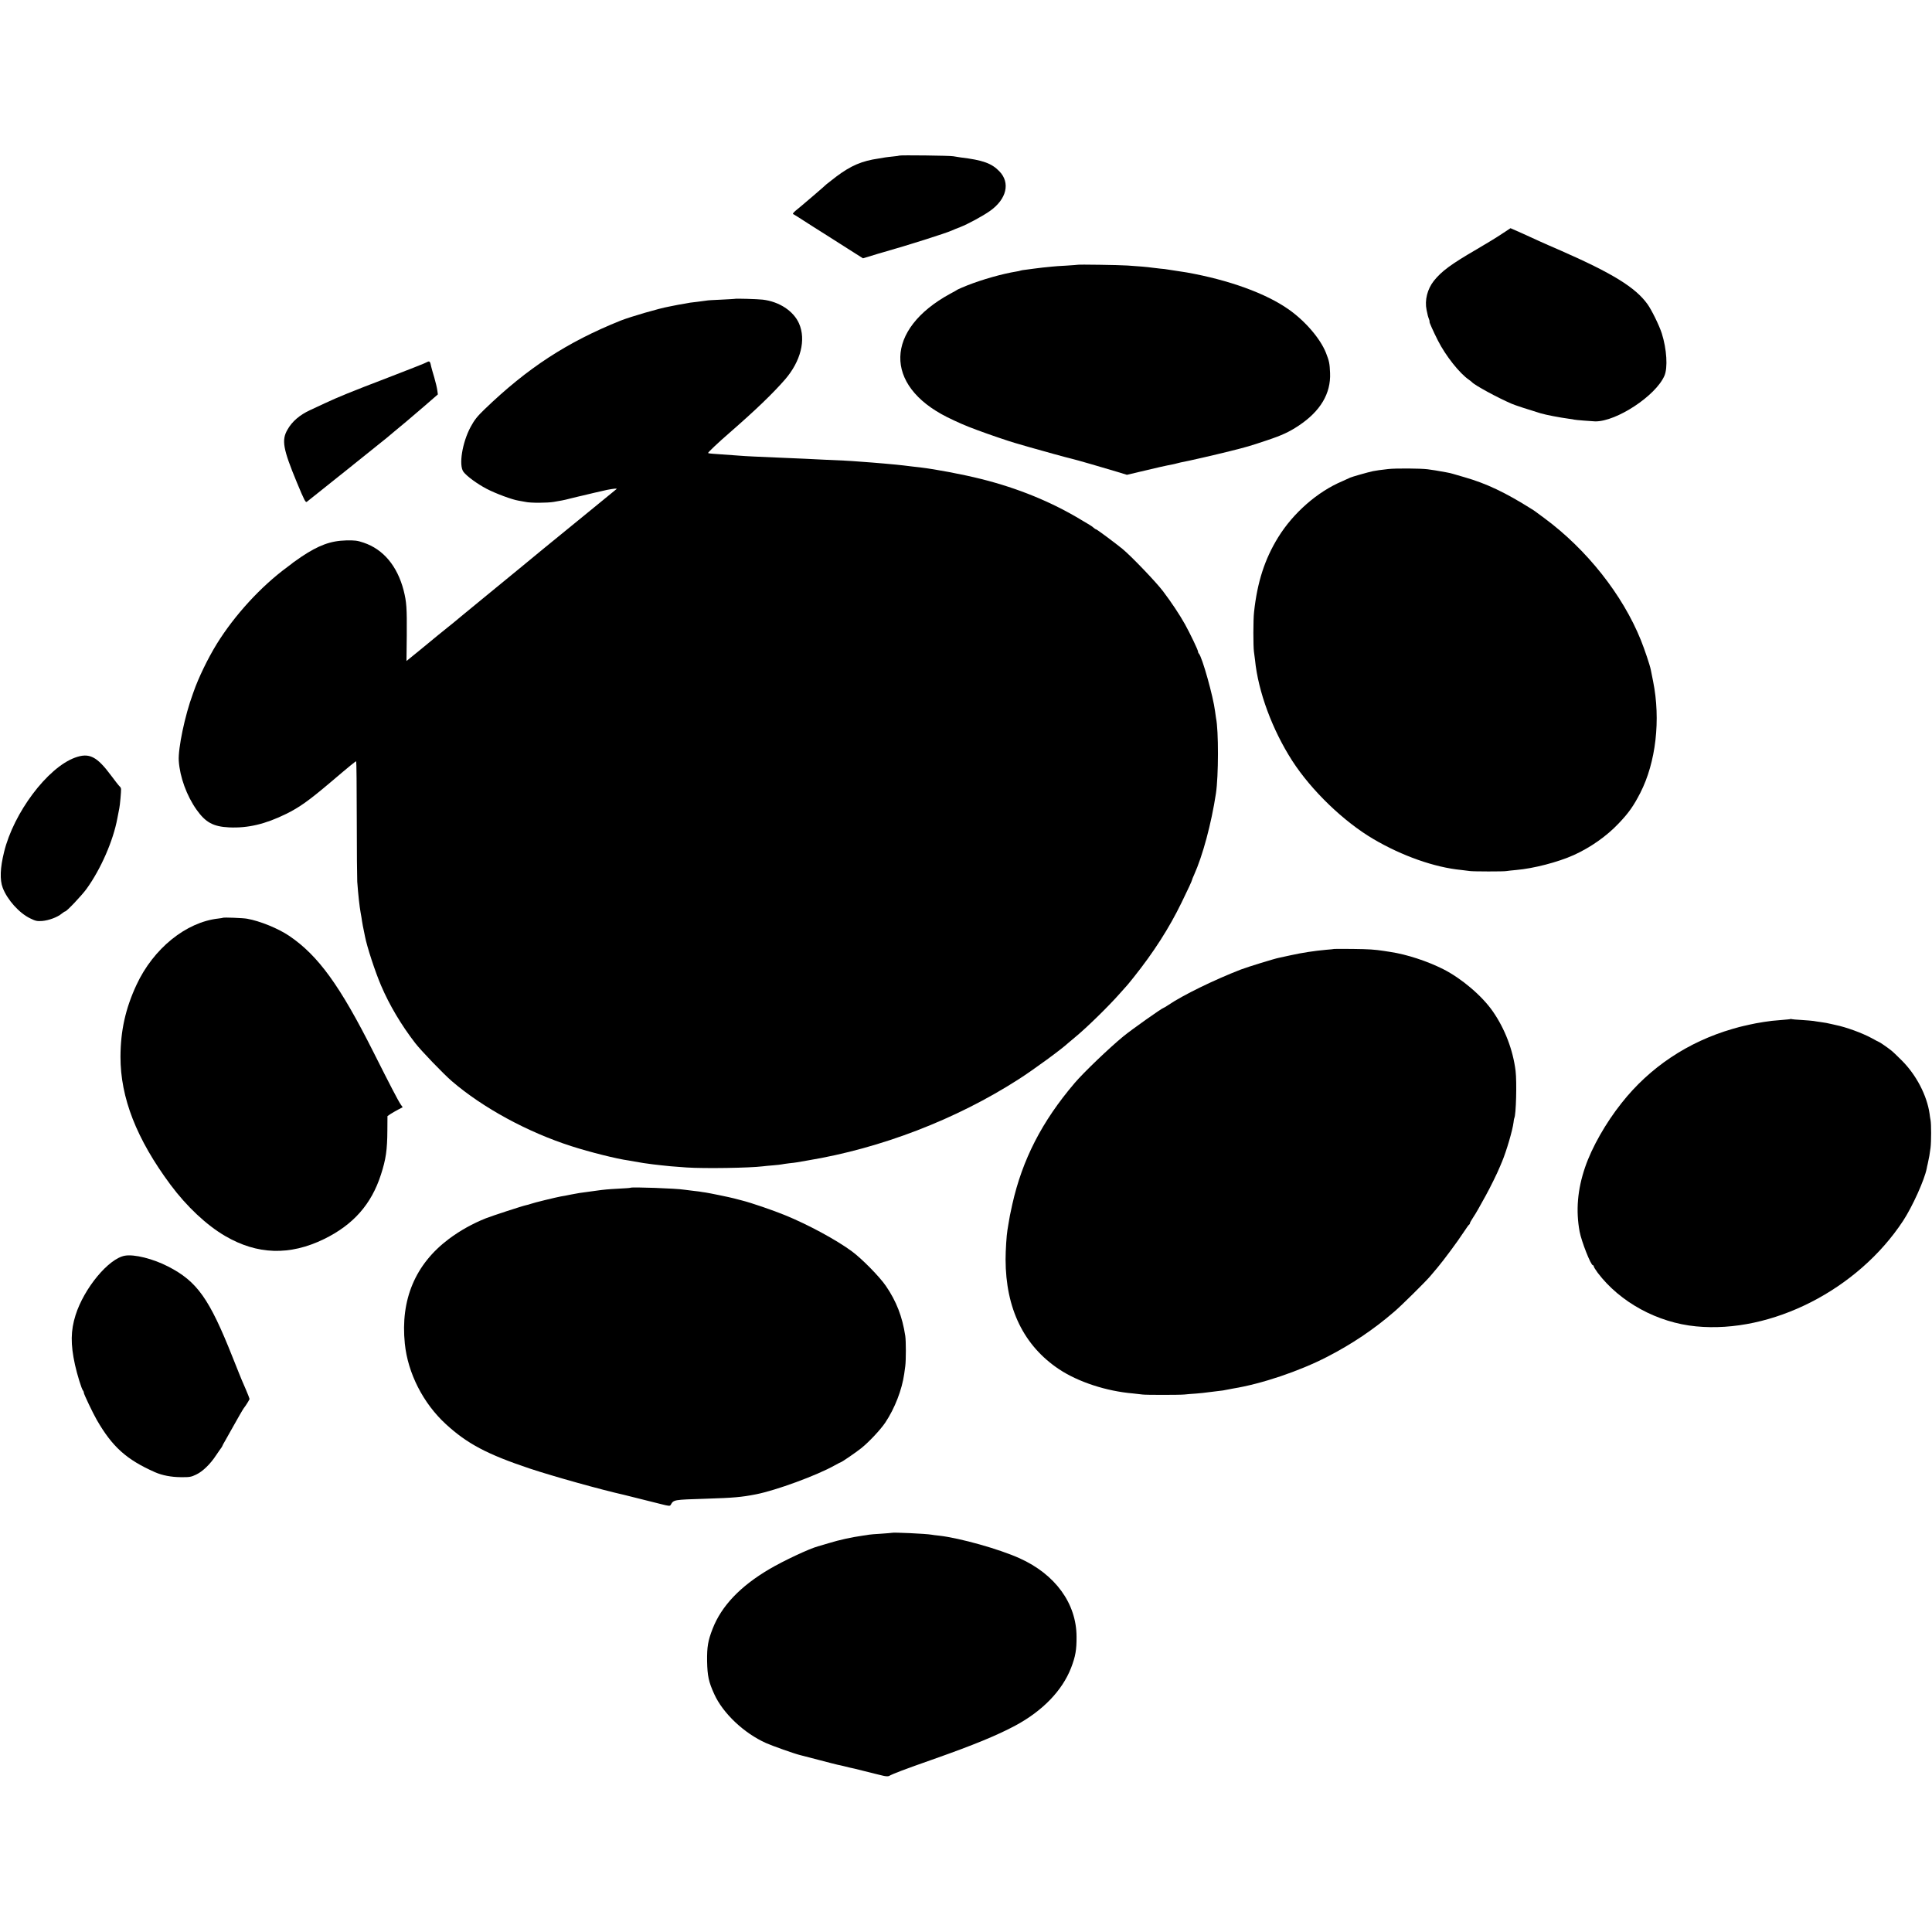 <?xml version="1.0" standalone="no"?>
<!DOCTYPE svg PUBLIC "-//W3C//DTD SVG 20010904//EN"
 "http://www.w3.org/TR/2001/REC-SVG-20010904/DTD/svg10.dtd">
<svg version="1.0" xmlns="http://www.w3.org/2000/svg"
 width="1982pt" height="1982pt" viewBox="0 0 1982 1982"
 preserveAspectRatio="xMidYMid meet">
<g transform="translate(0,1982) scale(0.1,-0.1)"
fill="#000000" stroke="none">
<path d="M9227 18224 c-2 -2 -30 -6 -63 -9 -32 -3 -70 -8 -84 -10 -14 -3 -43
-8 -65 -11 -174 -25 -285 -73 -435 -185 -52 -40 -97 -75 -100 -78 -6 -8 -268
-233 -320 -274 -19 -16 -30 -31 -24 -33 11 -5 69 -41 211 -133 39 -25 98 -62
130 -82 32 -20 129 -82 217 -138 l159 -101 86 26 c47 15 106 32 131 39 231 65
638 194 694 220 17 8 56 24 86 35 77 30 233 114 306 166 171 121 211 289 96
407 -79 82 -171 115 -397 142 -27 4 -61 9 -75 12 -29 7 -546 13 -553 7z"/>
<path d="M15405 17419 c-49 -33 -164 -103 -255 -156 -267 -155 -362 -226 -441
-325 -66 -84 -95 -198 -74 -298 12 -58 14 -66 24 -92 6 -16 9 -28 6 -28 -6 0
40 -102 86 -193 80 -158 223 -338 320 -404 13 -9 26 -20 29 -23 26 -31 265
-161 410 -223 29 -13 185 -64 295 -97 53 -16 199 -44 290 -56 28 -3 52 -8 55
-9 5 -3 183 -17 215 -18 219 -2 621 263 710 468 36 83 24 273 -27 435 -26 81
-104 240 -147 300 -123 171 -358 316 -891 550 -91 39 -183 80 -205 90 -103 48
-308 140 -309 139 -1 0 -41 -27 -91 -60z"/>
<path d="M11057 17104 c-1 -1 -54 -5 -118 -9 -63 -3 -129 -8 -145 -10 -16 -2
-60 -6 -99 -10 -38 -4 -78 -9 -89 -11 -10 -2 -44 -6 -75 -10 -31 -3 -59 -8
-62 -10 -3 -2 -21 -6 -40 -9 -148 -24 -351 -82 -504 -142 -49 -20 -94 -39
-100 -43 -5 -4 -40 -24 -78 -44 -669 -365 -683 -938 -31 -1265 110 -54 189
-89 309 -133 117 -44 332 -117 390 -133 28 -8 97 -28 155 -45 108 -31 393
-110 420 -115 27 -5 373 -105 473 -136 l98 -30 148 35 c139 34 265 62 321 72
14 3 33 7 42 10 10 3 28 7 40 10 78 14 346 76 503 115 176 44 204 52 380 111
159 53 231 87 329 152 222 148 330 329 321 540 -4 98 -9 122 -42 206 -58 146
-212 326 -383 446 -233 164 -609 301 -1045 379 -17 3 -77 12 -195 30 -14 3
-47 7 -75 9 -27 3 -66 7 -85 10 -48 7 -141 15 -252 22 -88 6 -506 12 -511 8z"/>
<path d="M7537 16754 c-1 -1 -63 -4 -137 -8 -74 -3 -144 -7 -155 -10 -11 -2
-51 -7 -90 -12 -38 -4 -72 -8 -75 -9 -3 0 -27 -5 -55 -10 -61 -10 -71 -12
-115 -21 -19 -4 -42 -8 -50 -10 -92 -16 -392 -103 -493 -143 -548 -220 -956
-486 -1396 -910 -74 -71 -105 -110 -143 -181 -86 -160 -124 -394 -73 -461 33
-44 142 -124 236 -173 91 -48 263 -112 328 -122 20 -3 52 -9 72 -13 51 -12
224 -11 289 0 30 6 69 12 85 15 17 3 57 12 90 21 33 8 68 17 78 19 9 2 25 6
35 8 26 7 245 58 262 61 70 13 104 16 95 8 -5 -5 -134 -110 -285 -233 -349
-284 -669 -546 -695 -569 -11 -9 -171 -141 -355 -291 -184 -151 -340 -279
-346 -285 -6 -5 -29 -23 -50 -40 -21 -16 -65 -53 -99 -80 -33 -28 -120 -99
-192 -158 l-133 -108 3 263 c2 284 -2 341 -32 461 -65 250 -208 422 -411 490
-64 22 -90 25 -180 23 -159 -4 -282 -50 -460 -169 -41 -28 -77 -53 -80 -56 -3
-3 -32 -26 -65 -50 -270 -199 -538 -492 -720 -785 -93 -151 -190 -351 -240
-496 -1 -3 -4 -12 -7 -20 -81 -218 -152 -558 -144 -685 11 -166 81 -358 182
-501 93 -131 171 -174 334 -182 193 -9 371 33 585 138 136 67 233 136 455 324
208 177 257 216 264 216 3 0 6 -264 6 -587 0 -324 3 -615 5 -648 10 -137 23
-254 35 -320 5 -27 12 -66 14 -85 6 -34 10 -61 21 -110 3 -14 7 -34 9 -45 21
-109 105 -365 166 -507 86 -201 207 -404 349 -588 62 -80 287 -314 376 -391
317 -273 778 -524 1229 -668 186 -60 465 -130 584 -146 20 -3 48 -8 62 -11 59
-11 123 -21 190 -29 19 -2 59 -7 88 -10 57 -7 103 -11 257 -22 182 -12 644 -5
781 12 16 2 63 7 104 10 41 3 82 8 90 10 8 2 42 7 75 11 33 3 69 8 80 10 19 4
47 8 110 19 752 124 1526 422 2165 833 153 98 443 310 512 375 8 7 38 32 68
57 118 97 345 319 460 450 36 40 70 78 75 84 6 6 35 43 66 81 202 253 363 503
491 767 64 130 108 226 108 234 0 3 8 24 19 47 90 200 178 528 225 837 27 176
28 649 1 773 -2 12 -7 44 -10 71 -18 148 -132 556 -166 591 -5 5 -9 15 -9 22
0 15 -81 184 -133 278 -57 102 -140 226 -226 340 -71 94 -327 361 -416 434
-72 59 -263 201 -271 201 -4 0 -16 7 -26 17 -10 9 -27 21 -38 27 -10 6 -50 30
-87 52 -306 185 -649 325 -1023 419 -195 49 -471 101 -630 120 -14 2 -50 6
-80 9 -30 4 -71 9 -90 11 -32 4 -102 11 -205 20 -22 2 -76 7 -120 10 -44 3
-105 8 -135 10 -30 3 -100 7 -155 10 -55 2 -145 7 -200 9 -107 6 -268 13 -460
21 -215 9 -349 15 -405 20 -168 12 -239 17 -278 20 -24 1 -45 5 -48 7 -4 5
100 104 227 214 265 231 437 397 561 539 163 188 219 409 145 577 -57 128
-203 224 -373 244 -54 6 -281 13 -287 8z"/>
<path d="M4380 16105 c-14 -7 -45 -21 -70 -30 -25 -10 -54 -21 -65 -26 -11 -5
-130 -51 -265 -103 -384 -147 -513 -200 -650 -264 -30 -14 -97 -45 -148 -69
-107 -49 -186 -117 -233 -201 -62 -107 -46 -197 96 -540 79 -190 90 -211 104
-199 9 7 196 157 416 332 220 176 402 322 405 325 3 3 34 29 70 59 93 76 145
120 308 260 l144 125 -6 43 c-3 24 -17 83 -31 131 -15 48 -28 97 -31 109 -11
56 -17 63 -44 48z"/>
<path d="M14240 15008 c-76 -8 -126 -16 -157 -22 -51 -11 -216 -58 -232 -66
-9 -5 -45 -21 -81 -37 -254 -107 -503 -325 -658 -576 -137 -222 -214 -459
-247 -767 -9 -76 -9 -350 -1 -406 3 -21 8 -59 11 -84 32 -326 178 -718 382
-1035 197 -305 527 -623 833 -803 292 -172 628 -291 902 -317 35 -4 74 -9 88
-11 31 -5 348 -6 375 0 11 2 56 7 100 11 176 15 428 80 590 153 172 78 337
194 460 324 105 110 154 181 222 313 161 314 211 752 132 1145 -12 58 -22 112
-24 120 -9 46 -63 207 -102 304 -187 464 -554 928 -988 1249 -108 80 -106 79
-131 94 -271 171 -466 263 -689 327 -49 15 -103 30 -120 35 -16 5 -46 12 -65
15 -19 3 -45 8 -56 10 -30 6 -80 14 -139 22 -73 9 -329 11 -405 2z"/>
<path d="M768 12047 c-282 -104 -628 -565 -726 -967 -41 -165 -45 -286 -14
-368 47 -123 169 -259 281 -313 55 -27 71 -31 125 -27 67 6 155 38 199 75 16
13 32 23 36 23 15 0 170 164 218 230 147 203 275 496 317 725 6 28 10 49 20
103 7 31 19 172 18 195 0 11 -7 24 -15 30 -8 7 -46 55 -85 108 -149 201 -227
240 -374 186z"/>
<path d="M2288 10405 c-2 -2 -23 -5 -48 -8 -332 -37 -667 -308 -840 -681 -113
-243 -163 -470 -164 -736 -1 -422 165 -845 513 -1314 166 -223 369 -414 561
-526 329 -192 661 -203 1013 -32 301 147 487 357 585 662 51 157 65 253 66
458 l1 142 30 21 c17 11 52 31 78 45 l48 25 -19 27 c-26 37 -112 203 -280 537
-344 684 -567 992 -865 1194 -112 76 -301 153 -432 176 -41 8 -241 15 -247 10z"/>
<path d="M13688 10085 c-2 -1 -41 -6 -87 -9 -112 -10 -246 -30 -361 -56 -52
-12 -106 -23 -120 -26 -43 -8 -322 -94 -390 -120 -271 -105 -596 -263 -747
-366 -23 -15 -44 -28 -47 -28 -13 0 -328 -223 -411 -291 -147 -121 -408 -371
-500 -479 -336 -394 -537 -786 -640 -1245 -23 -103 -29 -134 -41 -210 -2 -16
-6 -41 -9 -55 -9 -51 -19 -208 -19 -300 1 -505 187 -886 549 -1127 196 -130
485 -225 758 -248 39 -4 83 -9 97 -11 29 -5 377 -5 430 0 19 2 75 7 123 10 48
4 96 9 105 11 9 1 46 6 82 10 95 11 92 11 125 18 17 4 45 9 63 12 295 48 681
178 968 326 252 130 475 279 689 464 72 61 320 307 365 360 14 17 48 57 76 90
64 76 206 267 270 365 27 41 52 77 57 78 4 2 7 8 7 14 0 5 13 28 28 51 16 23
42 67 59 97 16 30 50 91 75 135 39 69 123 239 147 300 5 11 14 34 21 50 45
108 108 323 117 400 2 21 6 42 8 45 18 29 27 369 13 485 -27 215 -110 432
-234 610 -110 159 -321 338 -509 433 -165 83 -374 151 -540 176 -22 4 -53 8
-70 11 -94 14 -148 18 -317 20 -103 1 -188 1 -190 0z"/>
<path d="M18369 9366 c-2 -2 -44 -6 -94 -10 -91 -7 -107 -9 -180 -20 -70 -11
-99 -17 -145 -27 -25 -6 -55 -13 -66 -15 -12 -2 -61 -15 -109 -29 -459 -133
-850 -394 -1139 -760 -163 -205 -305 -455 -375 -660 -78 -228 -96 -446 -56
-660 19 -101 115 -345 136 -345 5 0 9 -5 9 -12 0 -6 19 -36 41 -66 228 -301
612 -511 1009 -549 774 -75 1658 375 2123 1082 96 146 221 423 243 539 2 11 6
32 10 46 13 57 22 108 29 165 8 65 8 245 0 285 -3 13 -7 42 -10 65 -27 187
-136 397 -284 545 -47 47 -97 95 -111 105 -42 33 -118 85 -123 85 -2 0 -37 18
-76 40 -98 53 -262 113 -371 135 -3 1 -18 4 -35 8 -44 11 -74 16 -125 23 -25
3 -54 8 -65 10 -10 2 -64 6 -119 10 -55 3 -103 7 -107 9 -3 3 -8 3 -10 1z"/>
<path d="M6468 7635 c-2 -2 -55 -6 -118 -9 -112 -6 -148 -9 -240 -22 -25 -3
-58 -8 -73 -10 -68 -8 -117 -16 -182 -29 -38 -8 -84 -17 -101 -19 -50 -9 -280
-65 -308 -76 -15 -5 -37 -12 -50 -14 -32 -6 -348 -109 -411 -134 -136 -54
-265 -126 -380 -212 -345 -259 -498 -622 -452 -1074 31 -304 188 -612 421
-826 219 -201 423 -309 859 -455 246 -82 739 -219 967 -270 8 -2 71 -17 140
-35 69 -18 132 -33 140 -35 8 -2 55 -14 104 -26 75 -19 89 -21 96 -8 32 55 25
53 365 64 282 9 362 16 510 45 205 40 625 194 808 297 33 18 61 33 64 33 8 0
157 102 208 143 81 65 197 189 247 263 98 147 171 337 194 499 2 16 7 53 11
80 8 61 8 255 0 310 -30 198 -91 355 -199 513 -65 95 -247 280 -349 355 -160
118 -451 275 -684 370 -125 51 -348 128 -445 152 -36 10 -72 19 -80 21 -41 11
-250 54 -290 60 -25 3 -54 8 -65 10 -11 2 -45 6 -75 9 -30 3 -66 8 -80 10 -76
13 -542 30 -552 20z"/>
<path d="M1281 6938 c-166 -29 -418 -332 -506 -610 -50 -159 -52 -297 -6 -508
23 -103 68 -249 82 -265 5 -5 9 -15 9 -23 0 -14 92 -207 132 -277 160 -278
306 -409 598 -538 75 -33 166 -50 265 -51 88 -1 107 2 156 26 67 31 147 108
206 199 24 35 47 69 53 76 5 7 10 14 10 17 0 3 15 31 34 63 18 32 45 79 59
105 56 101 120 212 128 222 19 23 59 87 59 95 0 4 -17 48 -38 97 -40 92 -54
125 -57 134 -1 3 -7 17 -13 32 -6 14 -36 89 -66 165 -238 600 -363 777 -661
930 -155 80 -348 128 -444 111z"/>
<path d="M9148 4095 c-2 -1 -50 -5 -108 -9 -58 -3 -114 -8 -125 -10 -11 -2
-40 -7 -65 -10 -113 -16 -238 -43 -348 -77 -53 -16 -104 -31 -112 -33 -86 -23
-351 -147 -497 -233 -299 -176 -491 -378 -582 -611 -48 -123 -59 -186 -57
-335 3 -150 16 -211 73 -336 89 -197 305 -401 530 -502 59 -27 301 -113 351
-124 9 -3 94 -25 189 -49 94 -25 182 -47 195 -50 13 -2 41 -9 63 -14 22 -6 51
-13 65 -16 14 -2 72 -16 130 -31 58 -15 112 -28 120 -30 8 -2 41 -10 74 -18
37 -10 64 -12 75 -7 48 26 145 63 466 176 405 143 643 241 830 341 281 151
482 359 573 593 45 117 57 185 56 320 -1 341 -218 639 -584 804 -208 94 -613
208 -825 232 -33 3 -69 8 -79 10 -54 10 -399 26 -408 19z"/>
</g>
</svg>
